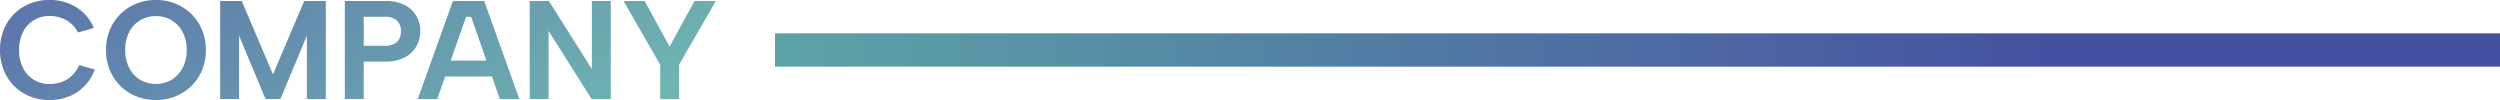 <svg xmlns="http://www.w3.org/2000/svg" xmlns:xlink="http://www.w3.org/1999/xlink" width="600" height="24" viewBox="0 0 600 24">
  <defs>
    <linearGradient id="linear-gradient" x1="0.735" y1="0.5" x2="-0.246" y2="0.5" gradientUnits="objectBoundingBox">
      <stop offset="0" stop-color="#4652a1"/>
      <stop offset="1" stop-color="#64bfaa"/>
    </linearGradient>
    <linearGradient id="linear-gradient-2" x1="-0.28" y1="0" x2="1.231" xlink:href="#linear-gradient"/>
  </defs>
  <g id="グループ_6308" data-name="グループ 6308" transform="translate(-170 -171)">
    <rect id="長方形_7537" data-name="長方形 7537" width="414" height="8" transform="translate(356 179)" fill="url(#linear-gradient)"/>
    <path id="パス_292" data-name="パス 292" d="M4.2-72.84A12.837,12.837,0,0,1,5.091-77.7a11.168,11.168,0,0,1,2.5-3.8,11.344,11.344,0,0,1,3.782-2.471,12.424,12.424,0,0,1,4.689-.874A12.01,12.01,0,0,1,22.5-83.109a10.68,10.68,0,0,1,4.218,4.958l-3.8,1.109a7.082,7.082,0,0,0-1.832-2.286,7.281,7.281,0,0,0-2.37-1.277,8.548,8.548,0,0,0-2.588-.4A7.21,7.21,0,0,0,12.3-79.983,6.9,6.9,0,0,0,9.7-77.109a9.425,9.425,0,0,0-.924,4.269A9.319,9.319,0,0,0,9.7-68.588,7.032,7.032,0,0,0,12.3-65.714a7.122,7.122,0,0,0,3.832,1.042,8.811,8.811,0,0,0,2.672-.42,6.839,6.839,0,0,0,2.471-1.429,8.334,8.334,0,0,0,1.95-2.689l3.731,1.042a11.132,11.132,0,0,1-4.3,5.5,11.938,11.938,0,0,1-6.588,1.832,12.425,12.425,0,0,1-4.689-.874A11.218,11.218,0,0,1,7.595-64.2a11.348,11.348,0,0,1-2.5-3.815A12.744,12.744,0,0,1,4.2-72.84Zm37.412,12a12.463,12.463,0,0,1-4.672-.874,11.488,11.488,0,0,1-3.815-2.471,11.46,11.46,0,0,1-2.555-3.8,12.425,12.425,0,0,1-.924-4.857,12.3,12.3,0,0,1,.924-4.84,11.693,11.693,0,0,1,2.555-3.8,11.359,11.359,0,0,1,3.815-2.487,12.463,12.463,0,0,1,4.672-.874,12.424,12.424,0,0,1,4.689.874,11.585,11.585,0,0,1,3.815,2.487,11.564,11.564,0,0,1,2.571,3.8,12.3,12.3,0,0,1,.924,4.84,12.425,12.425,0,0,1-.924,4.857,11.336,11.336,0,0,1-2.571,3.8A11.72,11.72,0,0,1,46.3-61.714,12.425,12.425,0,0,1,41.612-60.84Zm.034-3.866a7.061,7.061,0,0,0,3.782-1.025,7.215,7.215,0,0,0,2.622-2.84,9.021,9.021,0,0,0,.958-4.269,9.021,9.021,0,0,0-.958-4.269,7.216,7.216,0,0,0-2.622-2.84,7.061,7.061,0,0,0-3.782-1.025A7.186,7.186,0,0,0,37.8-79.949a7.1,7.1,0,0,0-2.605,2.84,9.155,9.155,0,0,0-.941,4.269,9.284,9.284,0,0,0,.941,4.269A6.93,6.93,0,0,0,37.8-65.714,7.278,7.278,0,0,0,41.645-64.706Zm19.933,3.63H57.04V-84.6h5.176l7.5,17.613,7.5-17.613h5.176v23.529H77.847V-76.269L71.494-61.075H67.931L61.578-76.269ZM96.5-73.848a5.121,5.121,0,0,0,2.218-.42,2.777,2.777,0,0,0,1.294-1.21,3.918,3.918,0,0,0,.42-1.866,3.35,3.35,0,0,0-.958-2.555,4.2,4.2,0,0,0-2.975-.908H91.494v6.958Zm8.571-3.5a7.575,7.575,0,0,1-.471,2.605,6.723,6.723,0,0,1-1.479,2.353,7.252,7.252,0,0,1-2.605,1.7,10.469,10.469,0,0,1-3.882.639H91.494v8.975H86.956V-84.6h9.681a10,10,0,0,1,4.723.992,6.668,6.668,0,0,1,2.79,2.655A7.319,7.319,0,0,1,105.074-77.344Zm12.2-3.462h-1.21l-6.924,19.731h-4.672L112.906-84.6h7.5l8.437,23.529h-4.672Zm-7.7,10.521h13.714v3.8H109.578ZM150.788-84.6v23.529h-4.605L135.864-77.411v16.336h-4.538V-84.6h4.605L146.25-68.269V-84.6Zm20.1,0H176l-8.807,15.26v8.269h-4.538v-8.235L153.847-84.6h5.076l5.983,10.924Z" transform="translate(165.8 255.84)" opacity="0.9" fill="url(#linear-gradient-2)"/>
  </g>
</svg>
